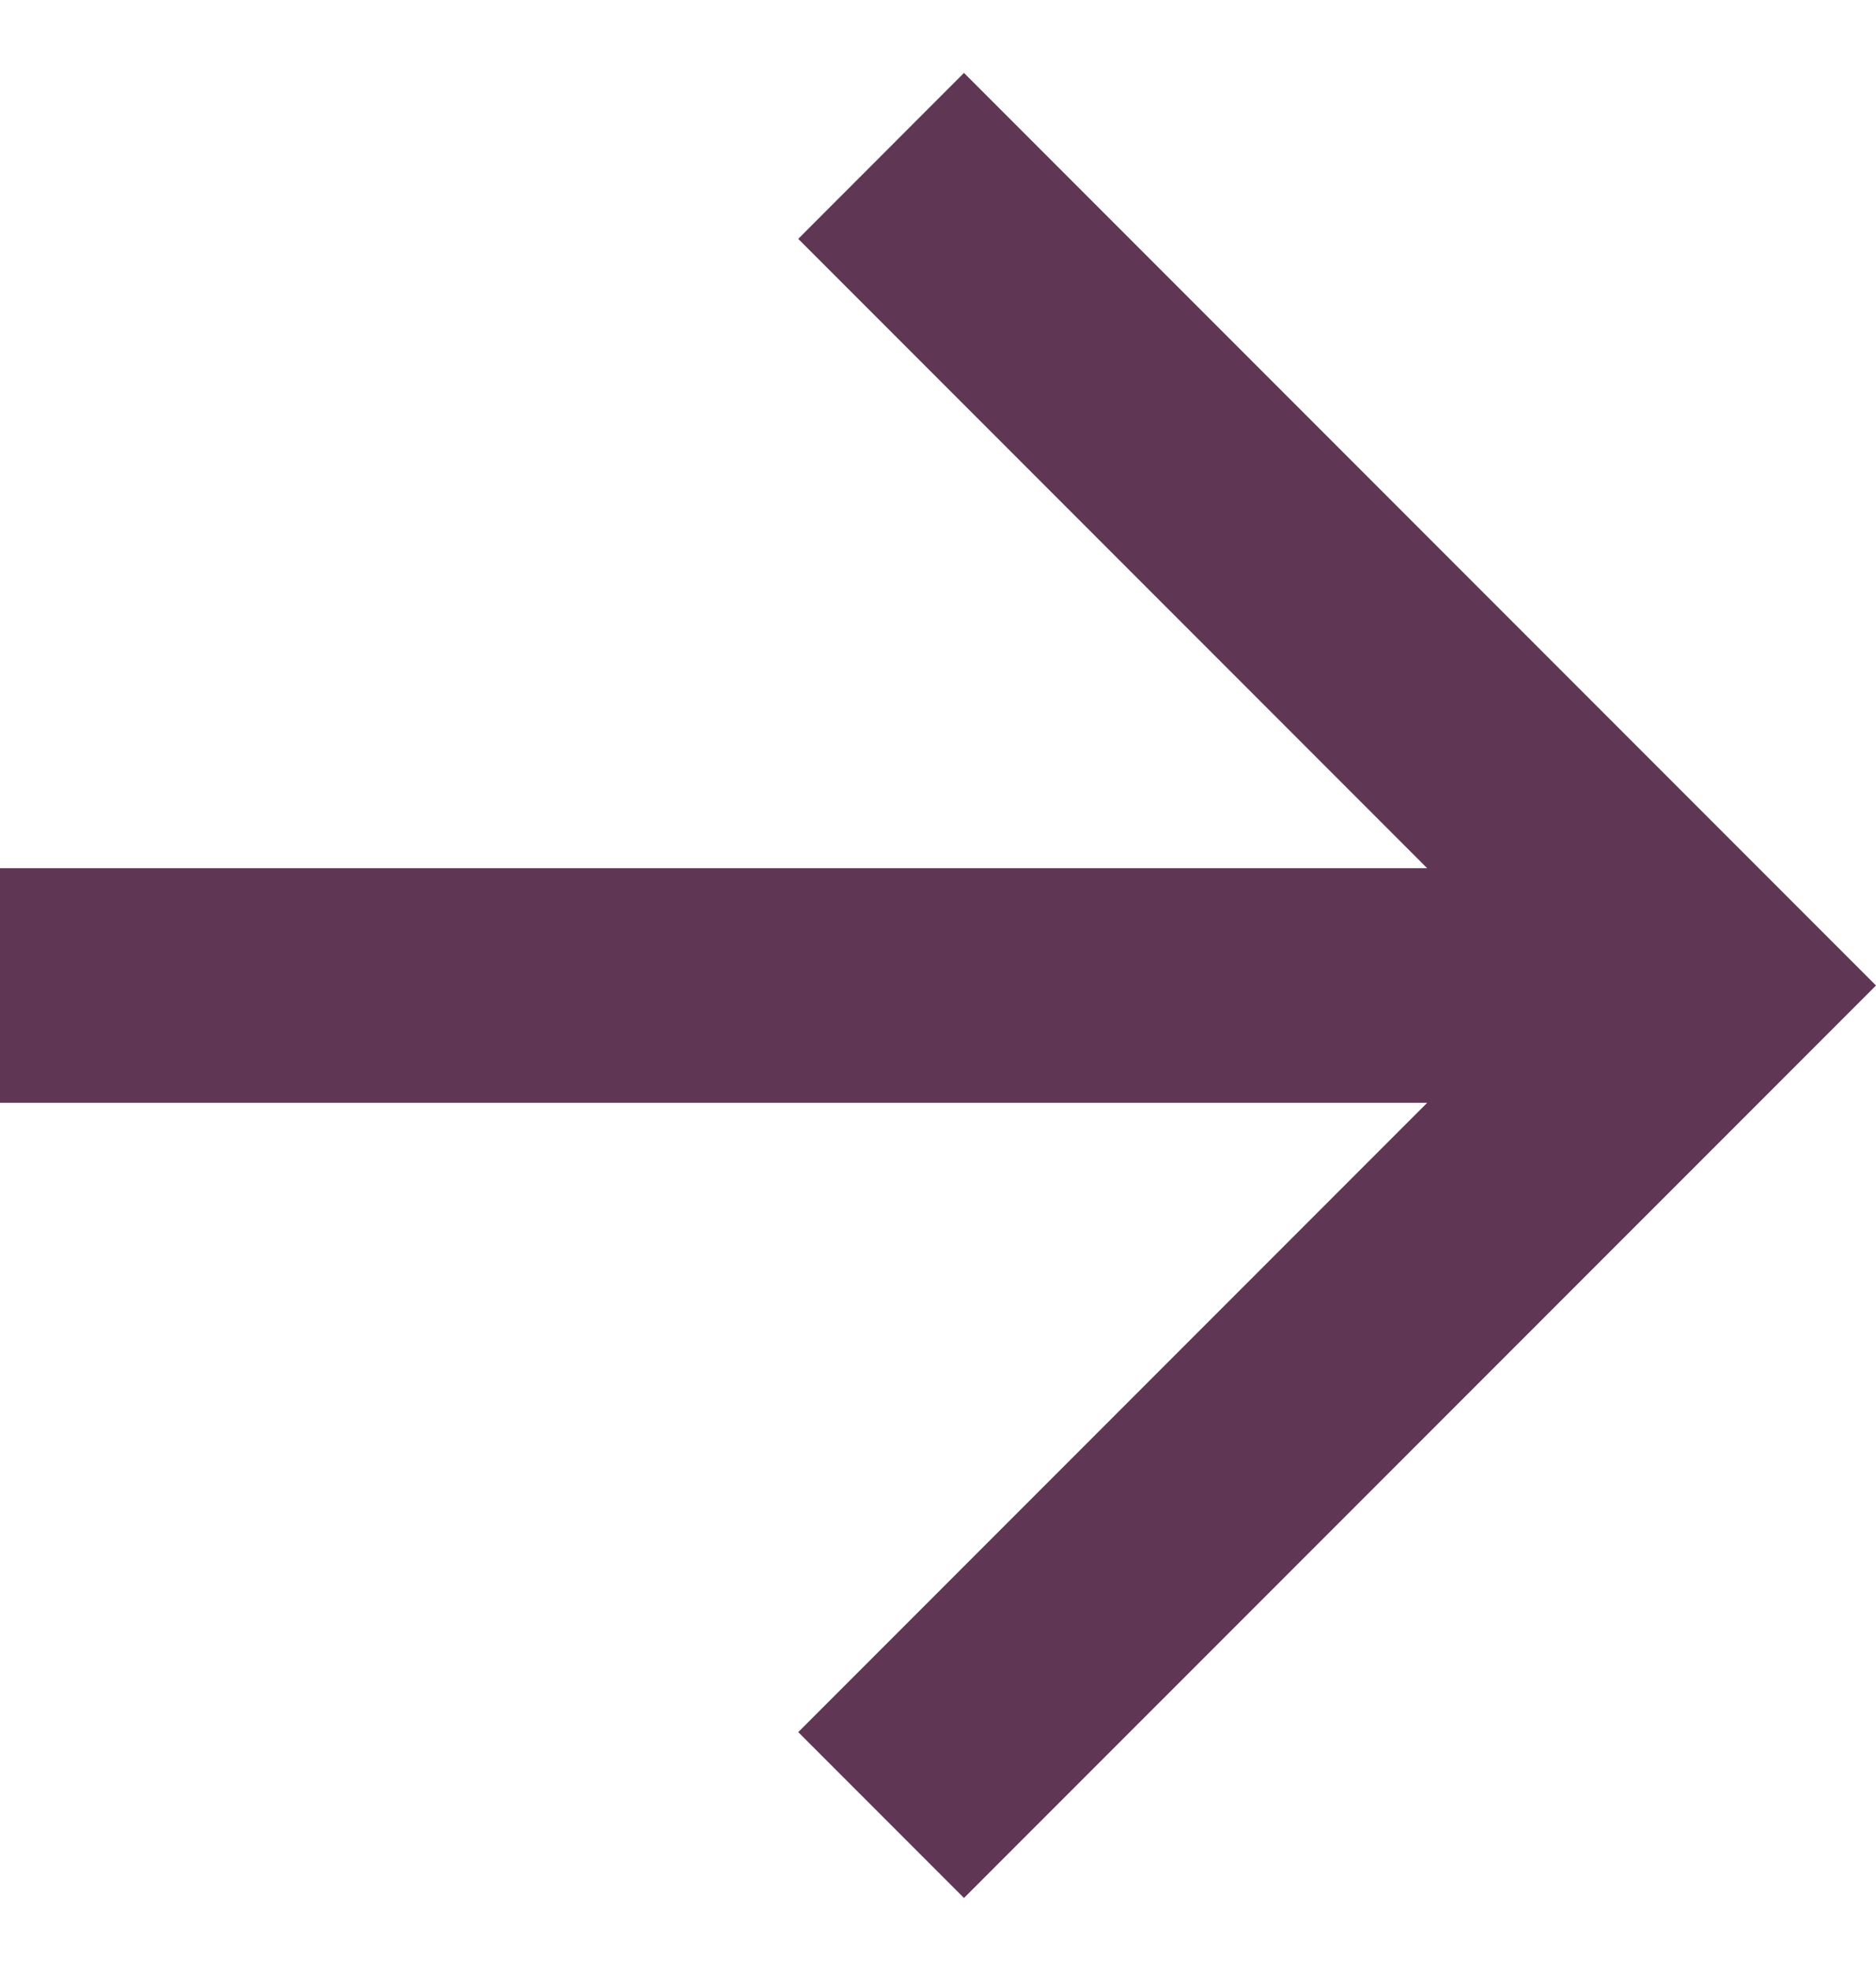 <svg xmlns="http://www.w3.org/2000/svg" width="20" height="21" viewBox="0 0 20 21" fill="none"><path d="M15.215 9.25L8.51 2.545L10.277 0.777L20 10.5L10.277 20.222L8.51 18.455L15.215 11.75H0V9.25H15.215Z" fill="#5F3654"></path></svg>
